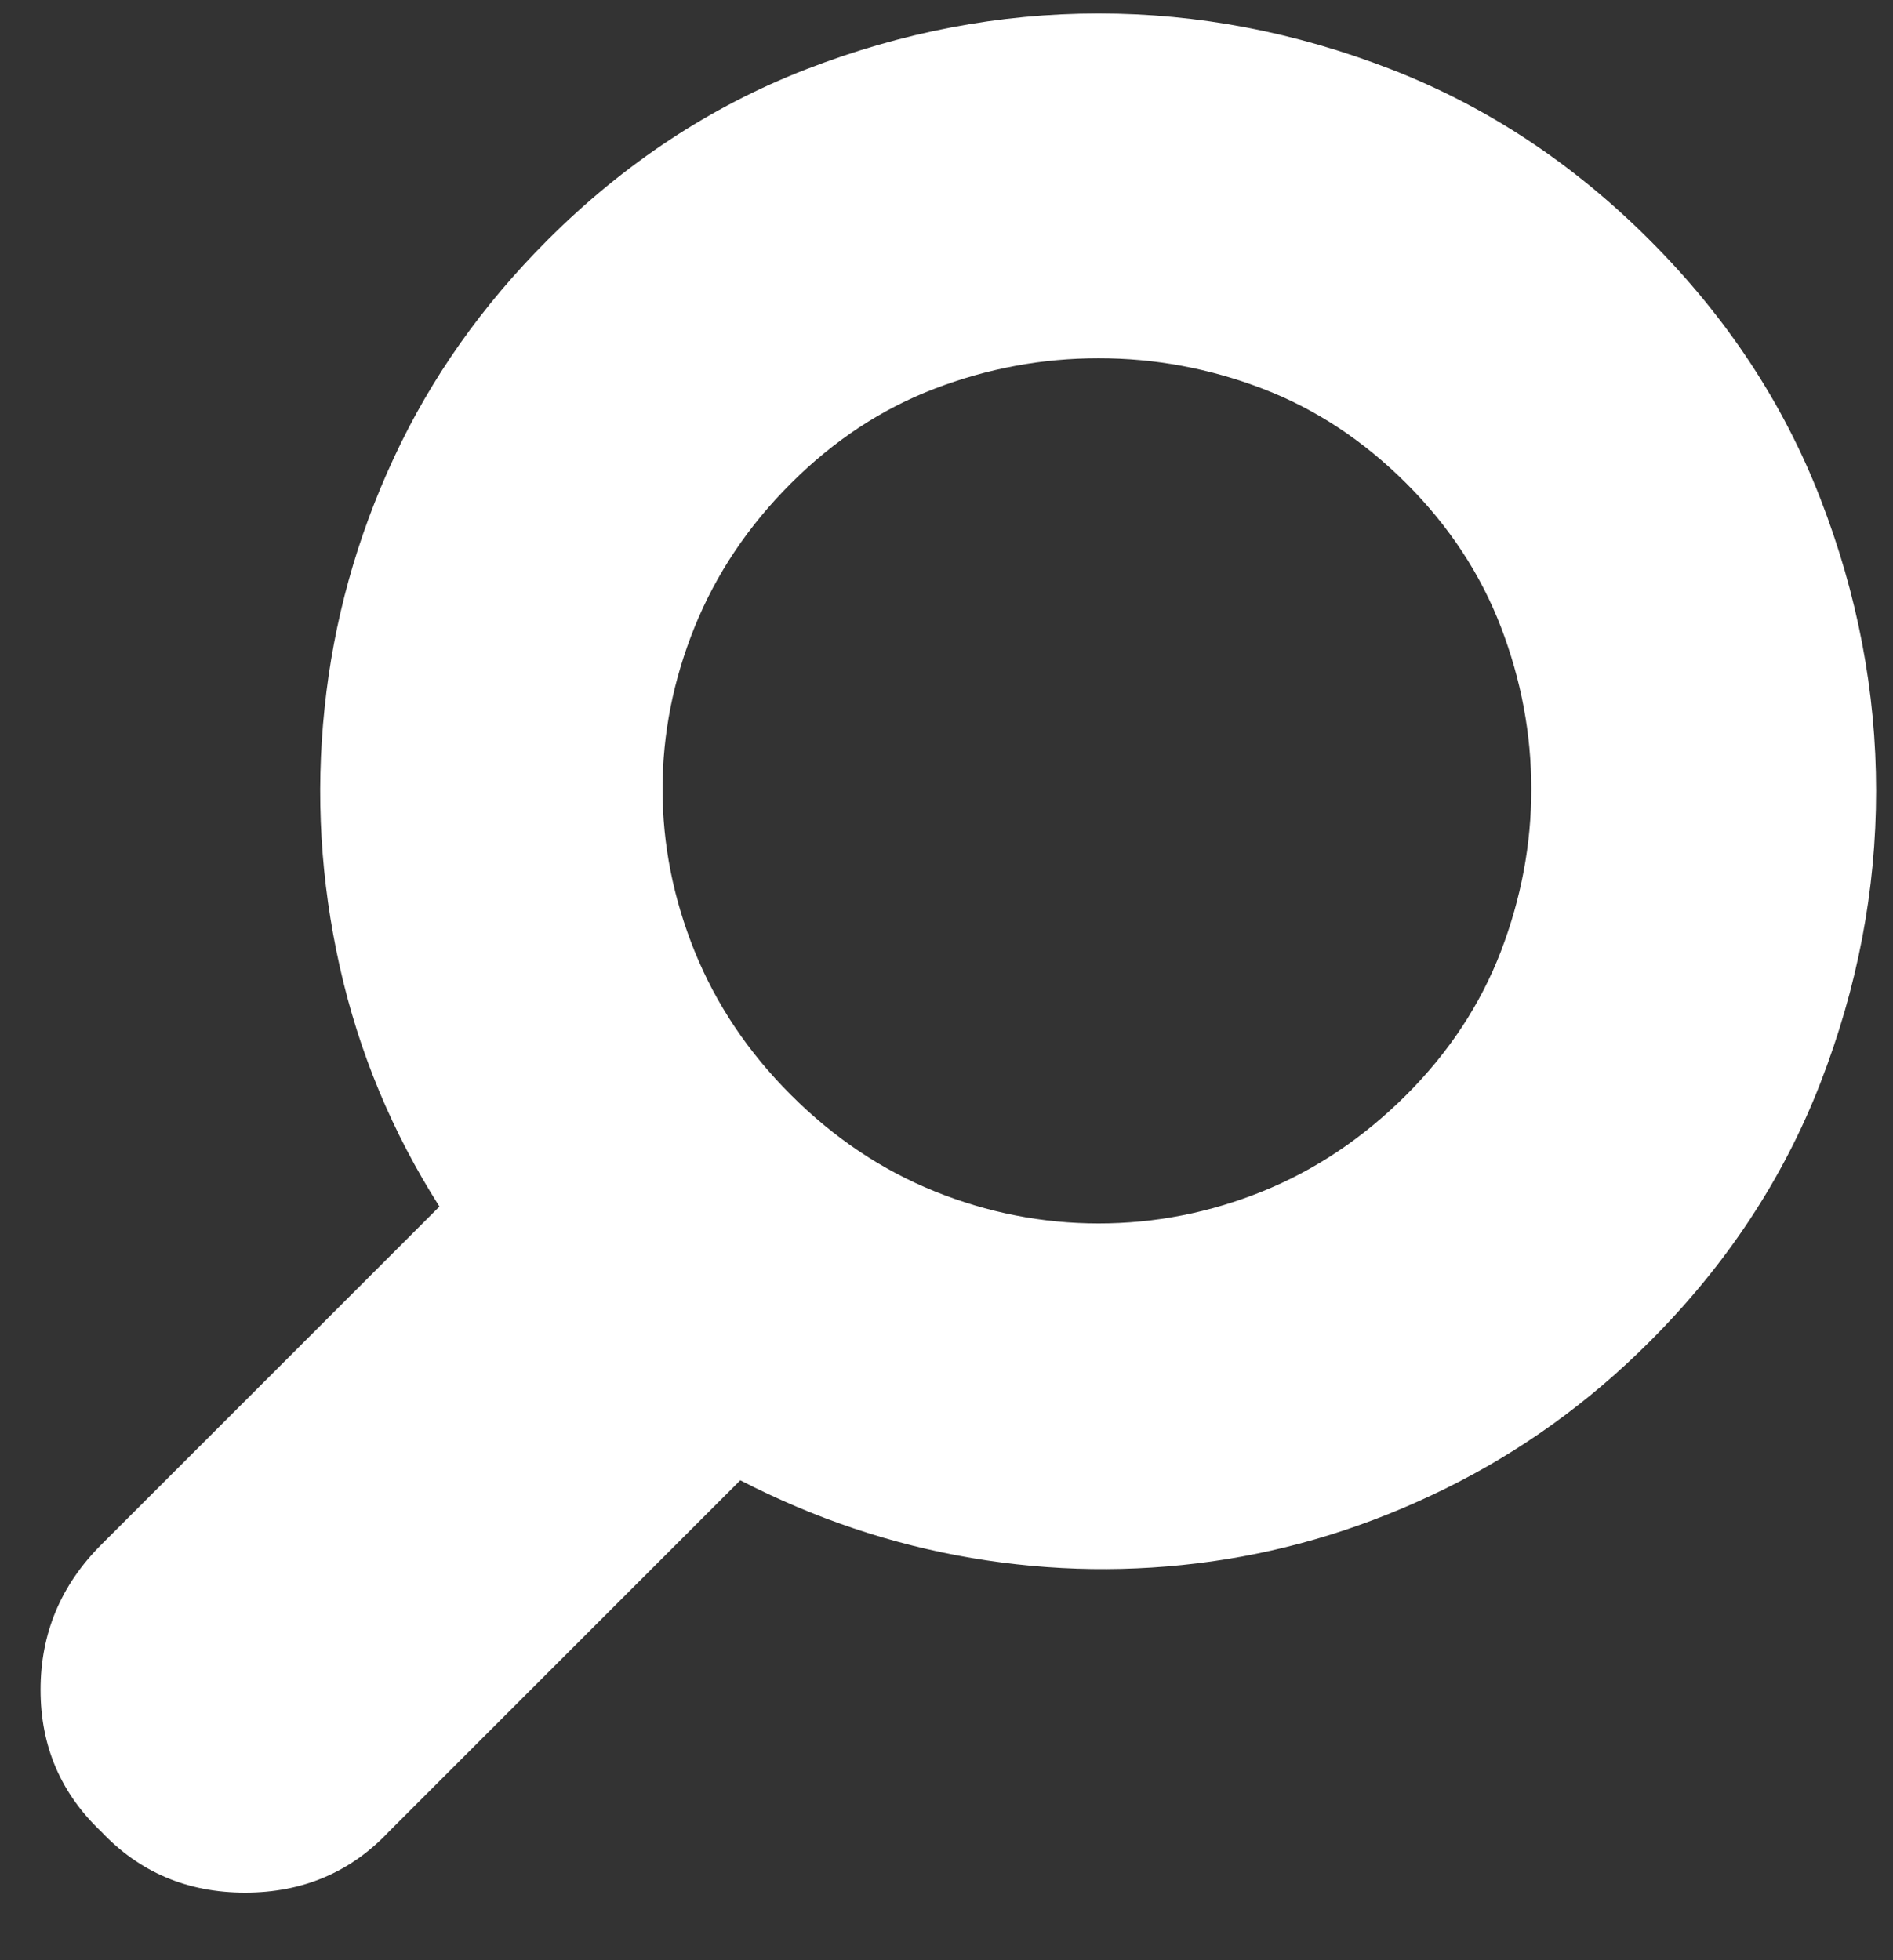 <?xml version="1.0" encoding="UTF-8" standalone="no"?>
<!-- Generator: Adobe Fireworks CS5, Export SVG Extension by Aaron Beall (http://fireworks.abeall.com) . Version: 0.6.1  -->
<!DOCTYPE svg PUBLIC "-//W3C//DTD SVG 1.1//EN" "http://www.w3.org/Graphics/SVG/1.1/DTD/svg11.dtd">
<svg id="search_svg" viewBox="0 0 28 29" style="background-color:#ffffff00" version="1.1" xmlns="http://www.w3.org/2000/svg" xmlns:xlink="http://www.w3.org/1999/xlink" xml:space="preserve" x="0px" y="0px" width="28px" height="29px">
	<rect x="0" y="0" width="28" height="29" fill="#333333" stroke="none"/>
	<g id="search_svg_201">
		<g>
			<path d="M 22.2 9.275 C 22.5 10.058 22.65 10.858 22.65 11.675 C 22.65 12.492 22.5 13.291 22.2 14.075 C 21.899 14.858 21.433 15.567 20.8 16.2 C 20.166 16.833 19.458 17.308 18.675 17.625 C 17.892 17.942 17.084 18.1 16.25 18.1 C 15.416 18.1 14.608 17.941 13.825 17.625 C 13.041 17.308 12.333 16.833 11.7 16.2 C 11.066 15.567 10.592 14.858 10.275 14.075 C 9.958 13.291 9.8 12.492 9.8 11.675 C 9.8 10.858 9.958 10.058 10.275 9.275 C 10.592 8.492 11.066 7.783 11.7 7.15 C 12.333 6.517 13.041 6.05 13.825 5.75 C 14.608 5.45 15.416 5.3 16.25 5.3 C 17.084 5.3 17.892 5.45 18.675 5.75 C 19.458 6.05 20.166 6.517 20.8 7.15 C 21.433 7.783 21.899 8.492 22.2 9.275 L 22.2 9.275 ZM 27.75 11.7 C 27.75 10.233 27.475 8.792 26.925 7.375 C 26.375 5.958 25.533 4.683 24.399 3.55 C 23.267 2.417 21.991 1.575 20.575 1.025 C 19.158 0.475 17.717 0.2 16.25 0.2 C 14.783 0.2 13.342 0.475 11.925 1.025 C 10.508 1.575 9.233 2.417 8.1 3.55 C 7.133 4.517 6.375 5.591 5.825 6.775 C 5.275 7.958 4.934 9.192 4.801 10.475 C 4.666 11.758 4.742 13.033 5.025 14.3 C 5.308 15.567 5.8 16.75 6.5 17.85 L 1.5 22.85 C 0.9 23.45 0.6 24.166 0.6 25 C 0.6 25.833 0.9 26.533 1.5 27.1 C 2.066 27.7 2.775 28 3.625 28 C 4.474 28 5.184 27.7 5.75 27.1 L 10.95 21.9 C 12.05 22.467 13.192 22.85 14.375 23.05 C 15.558 23.25 16.741 23.267 17.925 23.1 C 19.108 22.933 20.258 22.575 21.375 22.025 C 22.491 21.475 23.5 20.75 24.399 19.85 C 25.533 18.717 26.375 17.442 26.925 16.025 C 27.475 14.608 27.75 13.167 27.75 11.7 L 27.75 11.7 Z" fill="#fff"/>
		</g>
	</g>
</svg>